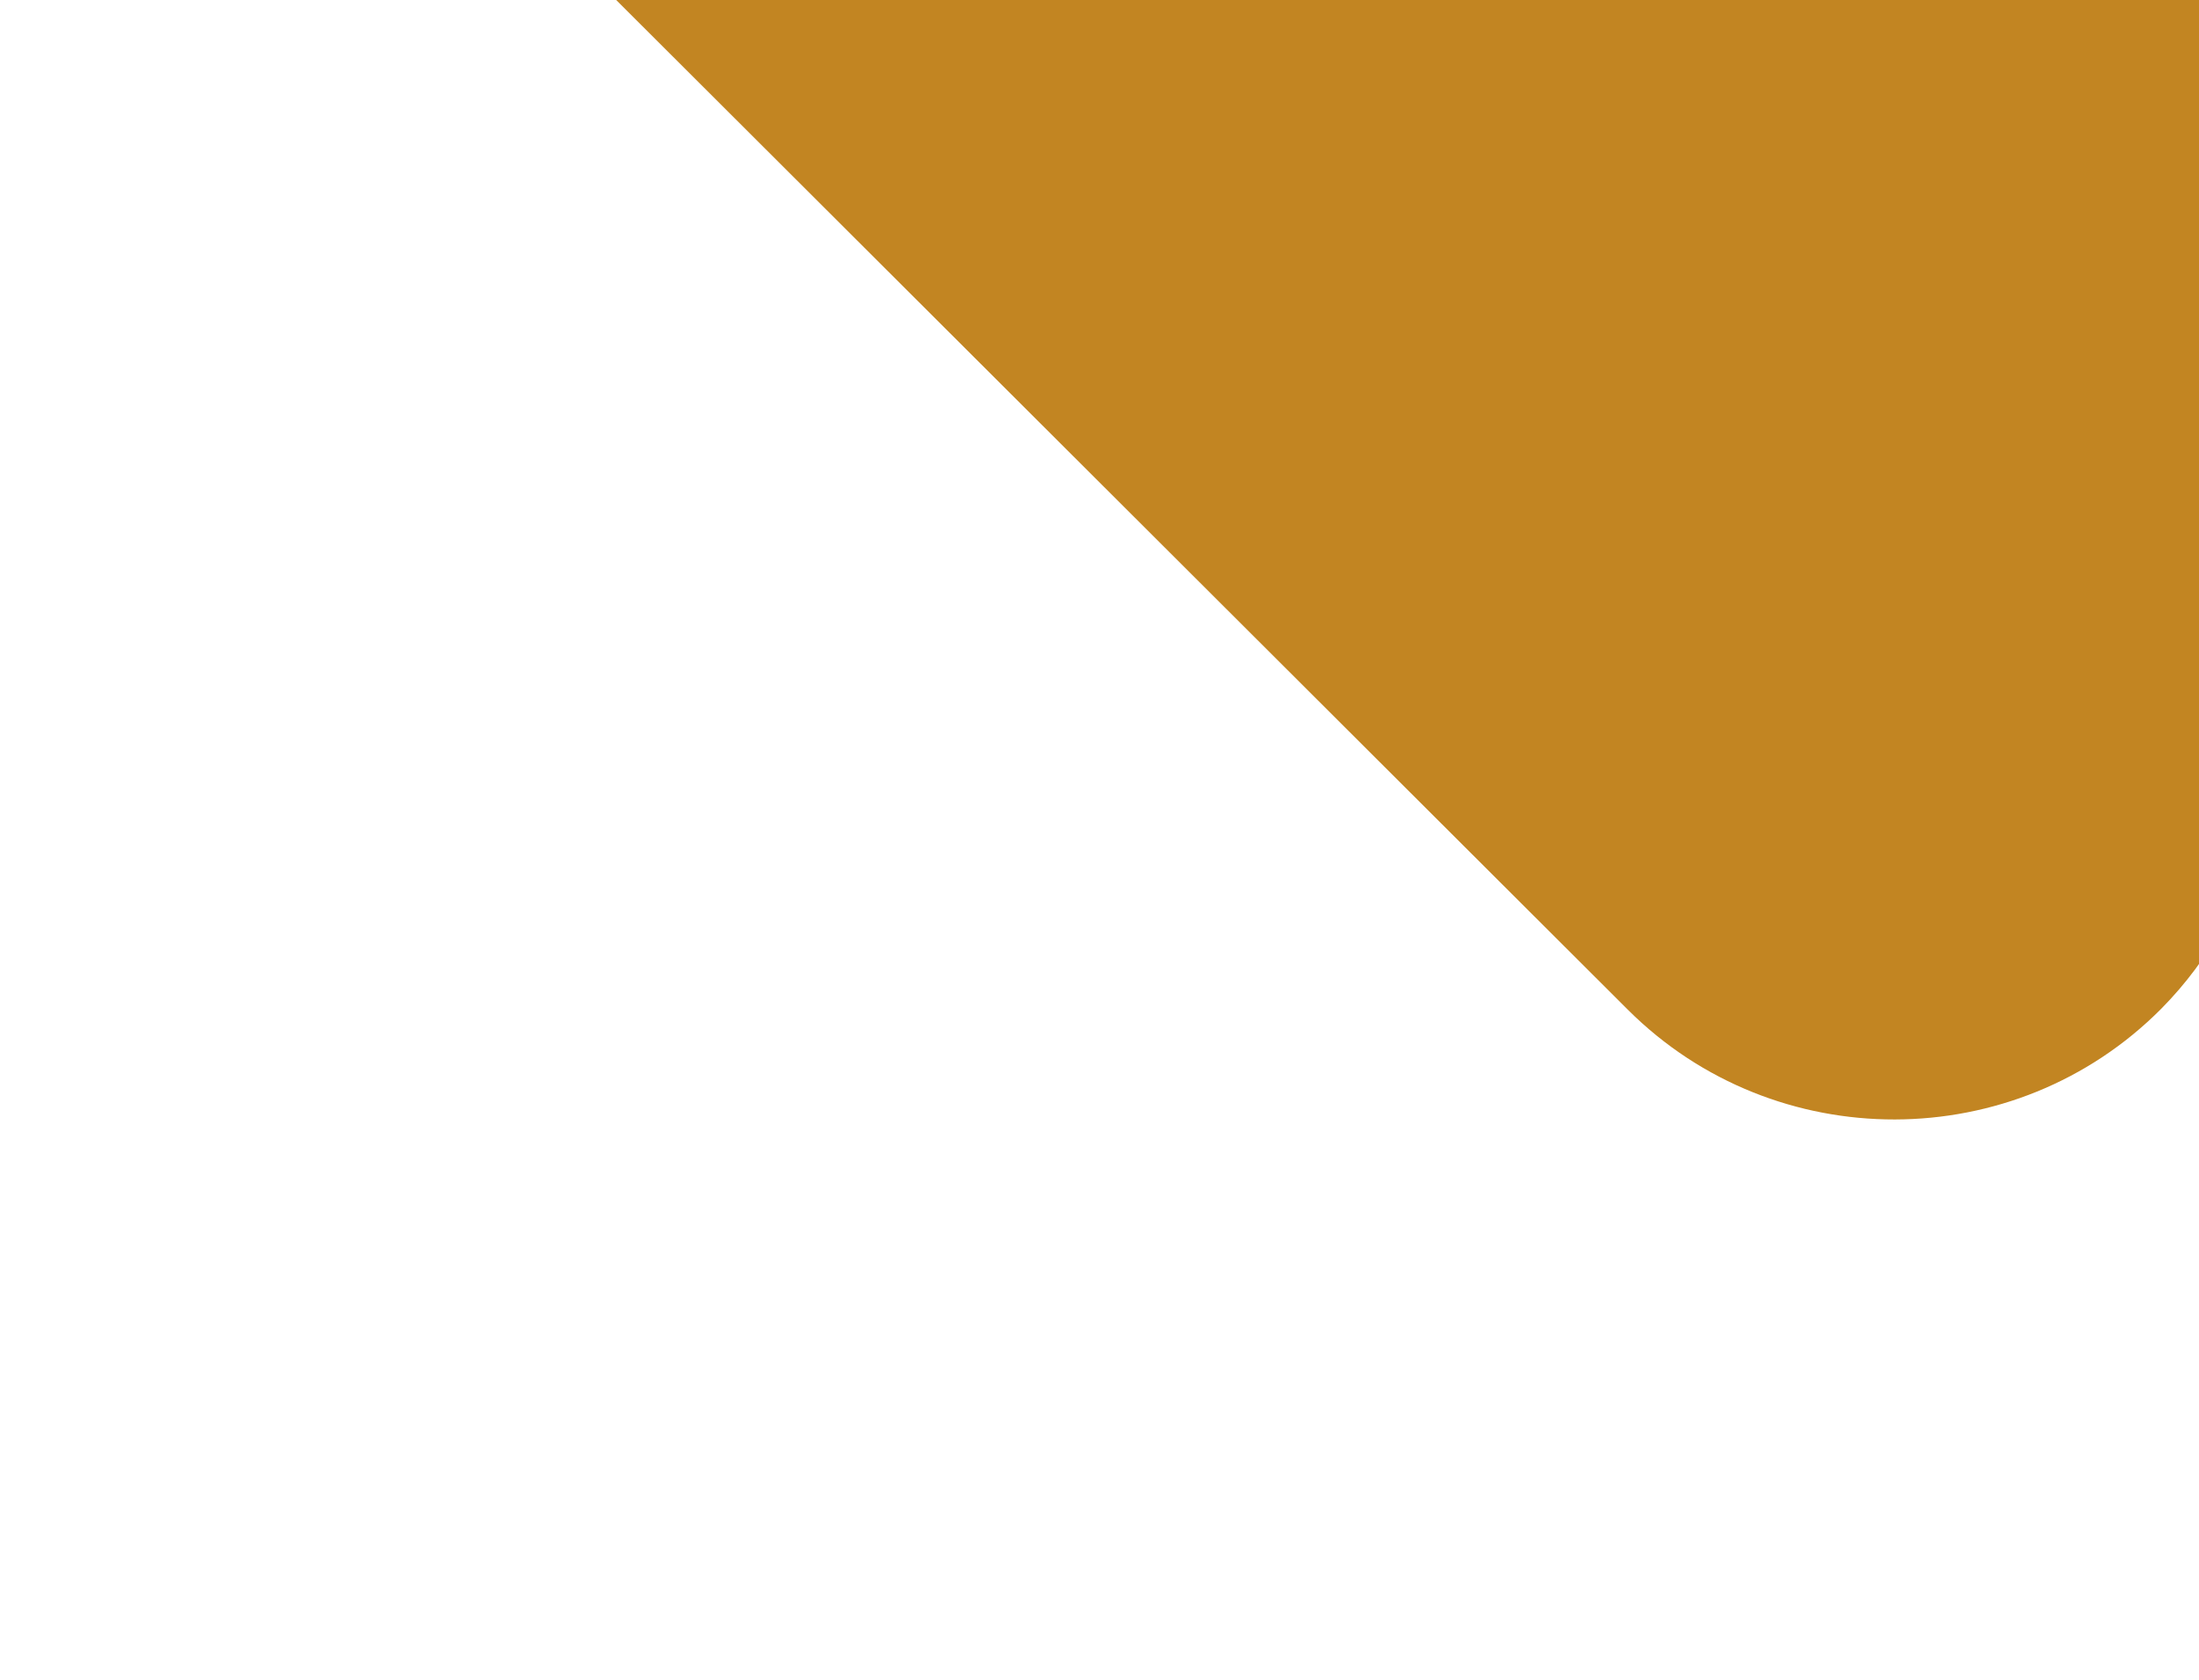 <svg width="1211" height="925" viewBox="0 0 1211 925" fill="none" xmlns="http://www.w3.org/2000/svg">
<path d="M1599.66 -150.212L1590.27 -159.621C1511.49 -238.239 1382.77 -238.11 1304.12 -159.105L1064.69 -122.667L538.109 -388.902C457.144 -469.711 324.949 -469.453 244.37 -388.386C163.663 -307.319 163.92 -174.958 244.885 -94.277L896.465 556.061C977.43 636.87 1109.63 636.613 1190.2 555.546C1203.85 541.755 1215.05 526.547 1224.06 510.308C1222.51 513.015 1221.1 515.85 1219.55 518.428L1600.18 136.164C1678.7 57.288 1678.57 -71.594 1599.66 -150.341V-150.212ZM1230.75 320.336C1230.75 320.336 1230.49 319.692 1230.24 319.305C1230.36 319.692 1230.49 319.949 1230.75 320.336ZM1222.51 304.484C1222.51 304.484 1222.26 304.097 1222.13 303.839C1222.13 304.097 1222.38 304.226 1222.51 304.484ZM1233.2 492.007C1231.39 496.002 1229.72 499.998 1227.66 503.993C1229.72 500.127 1231.39 496.002 1233.2 492.007ZM1250.19 417.384C1250.19 418.931 1250.19 420.606 1249.93 422.153C1249.93 420.606 1250.06 418.931 1250.19 417.384ZM1248.77 434.783C1248.51 436.717 1248.26 438.779 1247.87 440.712C1248.13 438.779 1248.51 436.717 1248.77 434.783ZM1245.81 452.44C1245.3 454.631 1244.78 456.822 1244.27 459.142C1244.78 456.951 1245.43 454.76 1245.81 452.44Z" fill="#c28522"/>
<defs>
<linearGradient id="paint0_linear_2062_6853" x1="921.477" y1="-25.695" x2="921.477" y2="616.507" gradientUnits="userSpaceOnUse">
<stop stop-color="#F34B6F"/>
<stop offset="1" stop-color="#E0224C"/>
</linearGradient>
</defs>
</svg>
